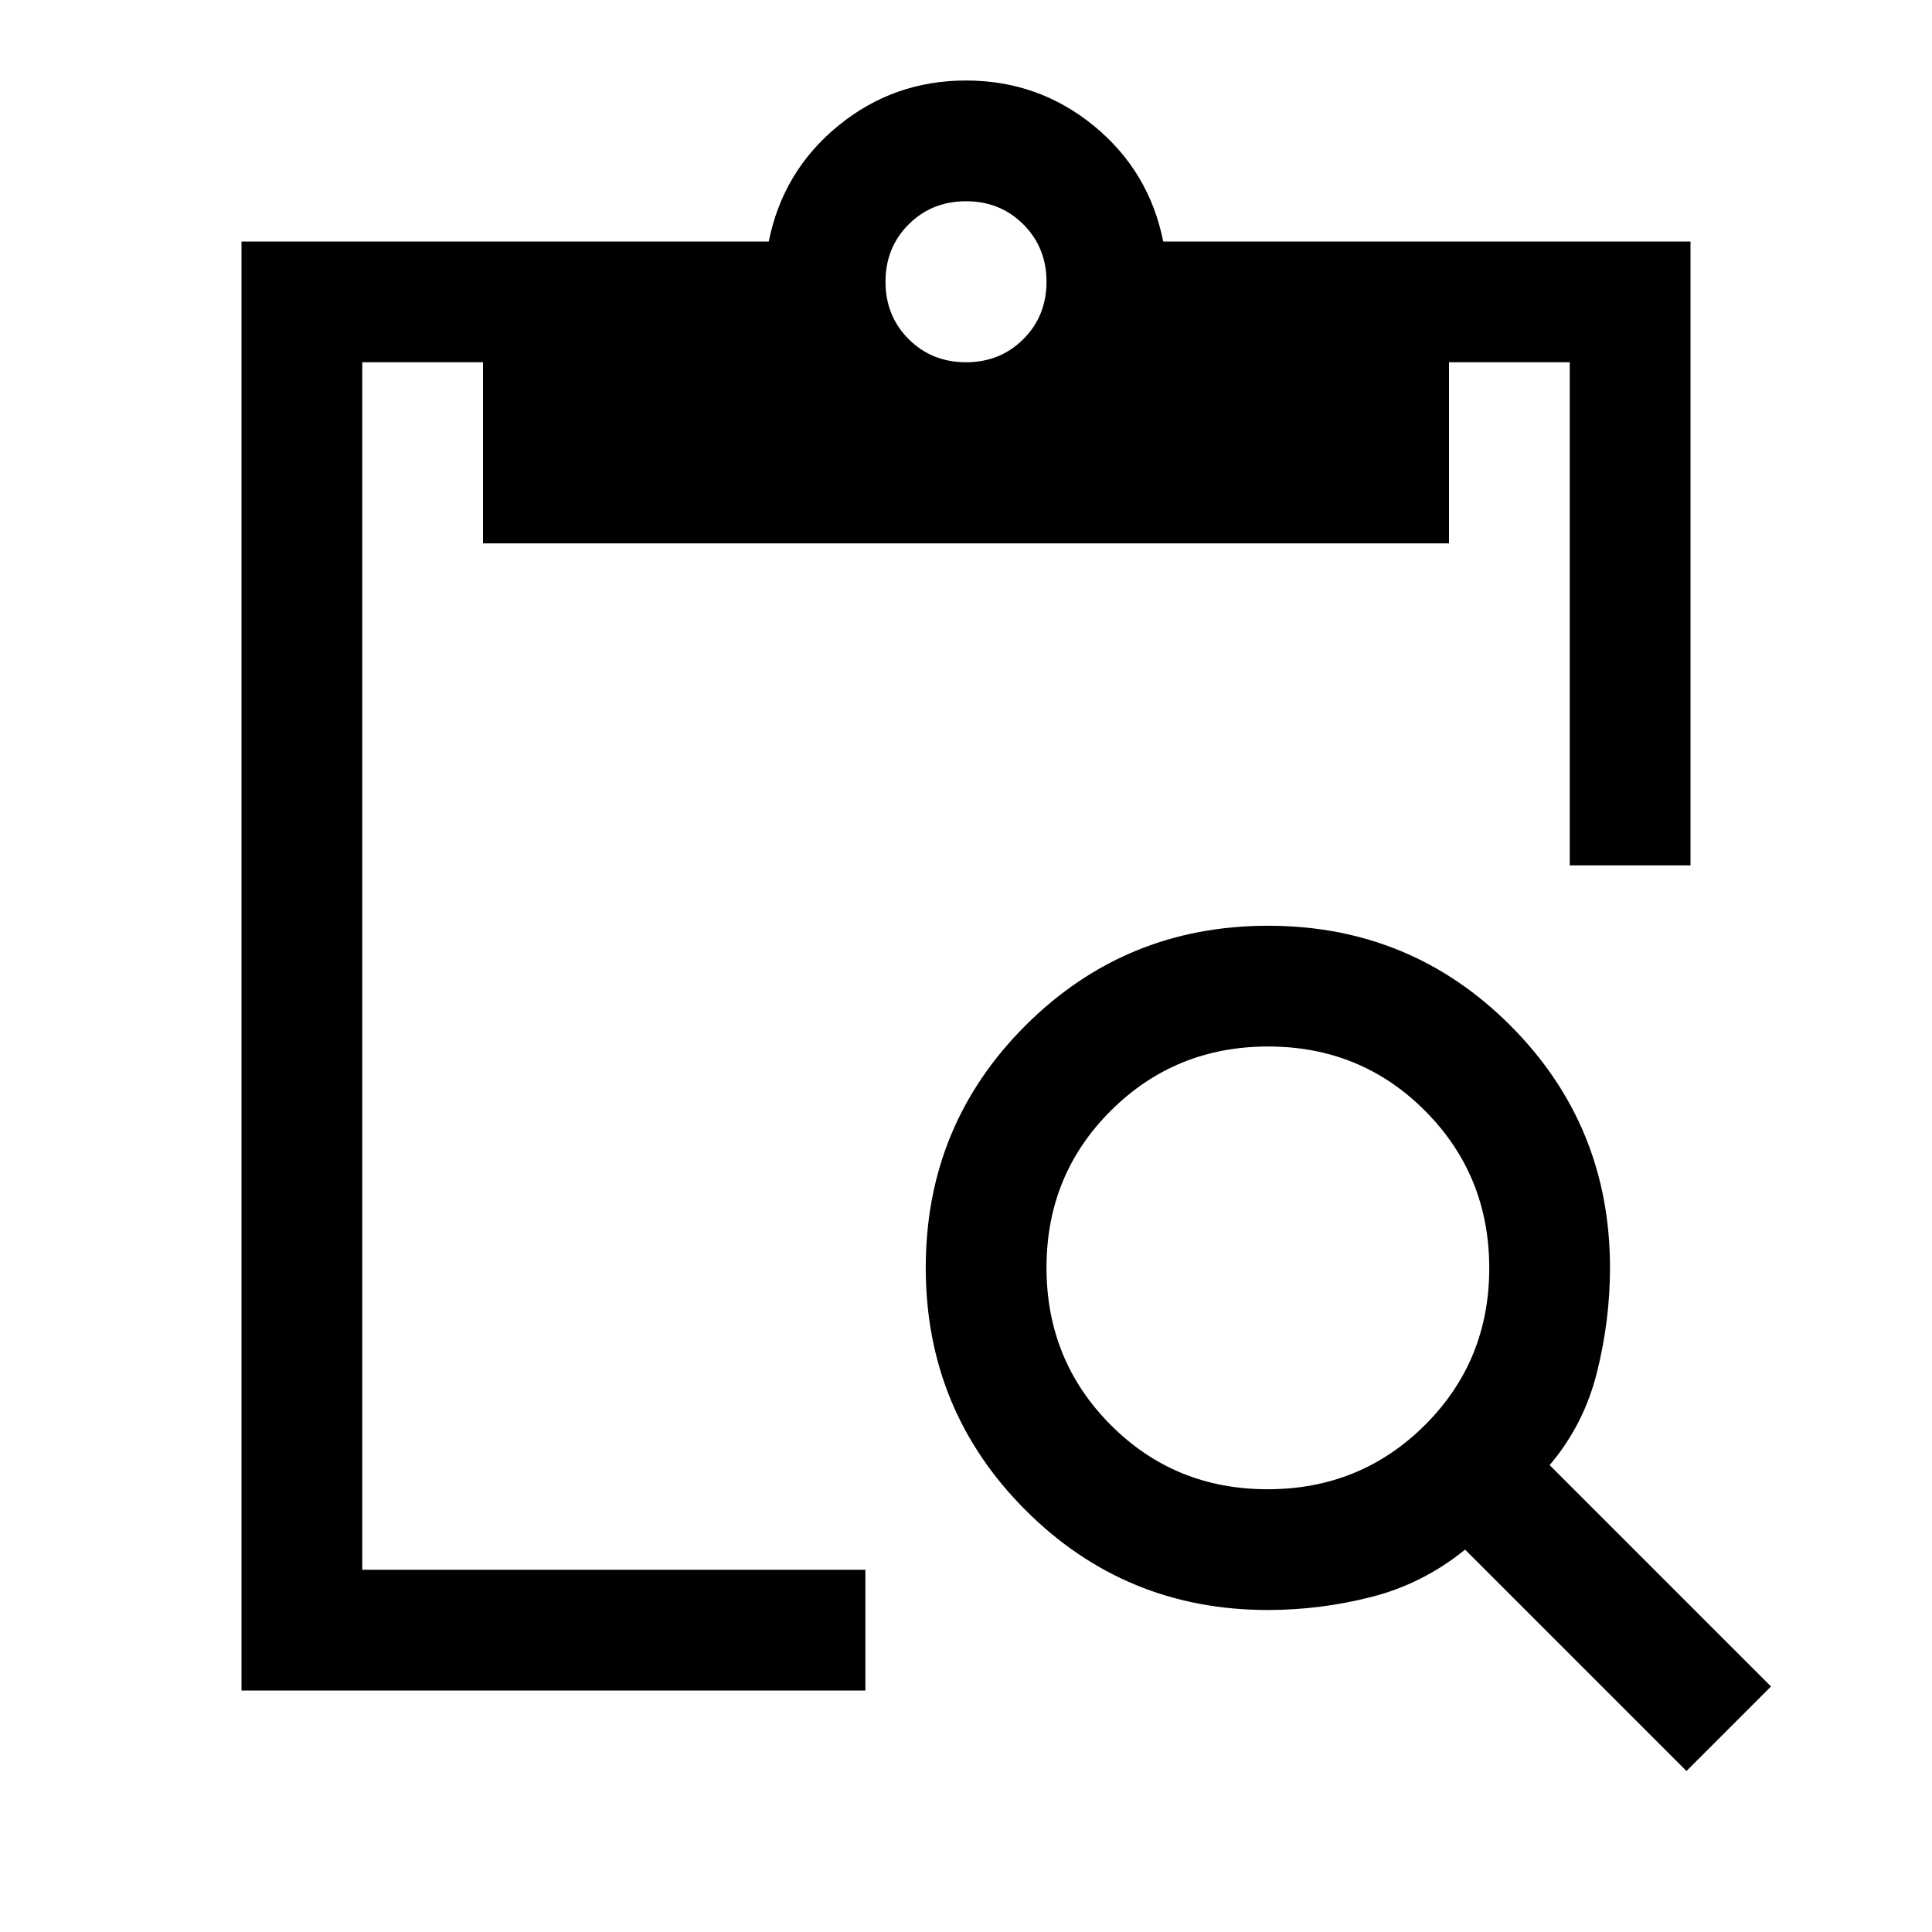 <svg xmlns="http://www.w3.org/2000/svg" width="48" height="48" viewBox="0 -960 960 960"><path d="M120-120v-720h262q7-35 34.5-57.5T480-920q36 0 63.5 22.5T578-840h262v310h-60v-250h-60v90H240v-90h-60v600h250v60H120Zm360-660q17 0 28.5-11.5T520-820q0-17-11.5-28.5T480-860q-17 0-28.5 11.5T440-820q0 17 11.5 28.5T480-780ZM838-80 728-190q-21 17-46.5 23.5T630-160q-70.83 0-120.42-49.62Q460-259.24 460-330.12t49.62-120.38q49.62-49.5 120.5-49.5t120.38 49.58Q800-400.83 800-330q0 26-6.5 52T770-232l110 110-42 42ZM629.86-220Q676-220 708-251.86t32-78Q740-376 708.14-408t-78-32Q584-440 552-408.14t-32 78Q520-284 551.86-252t78 32Z"/></svg>
